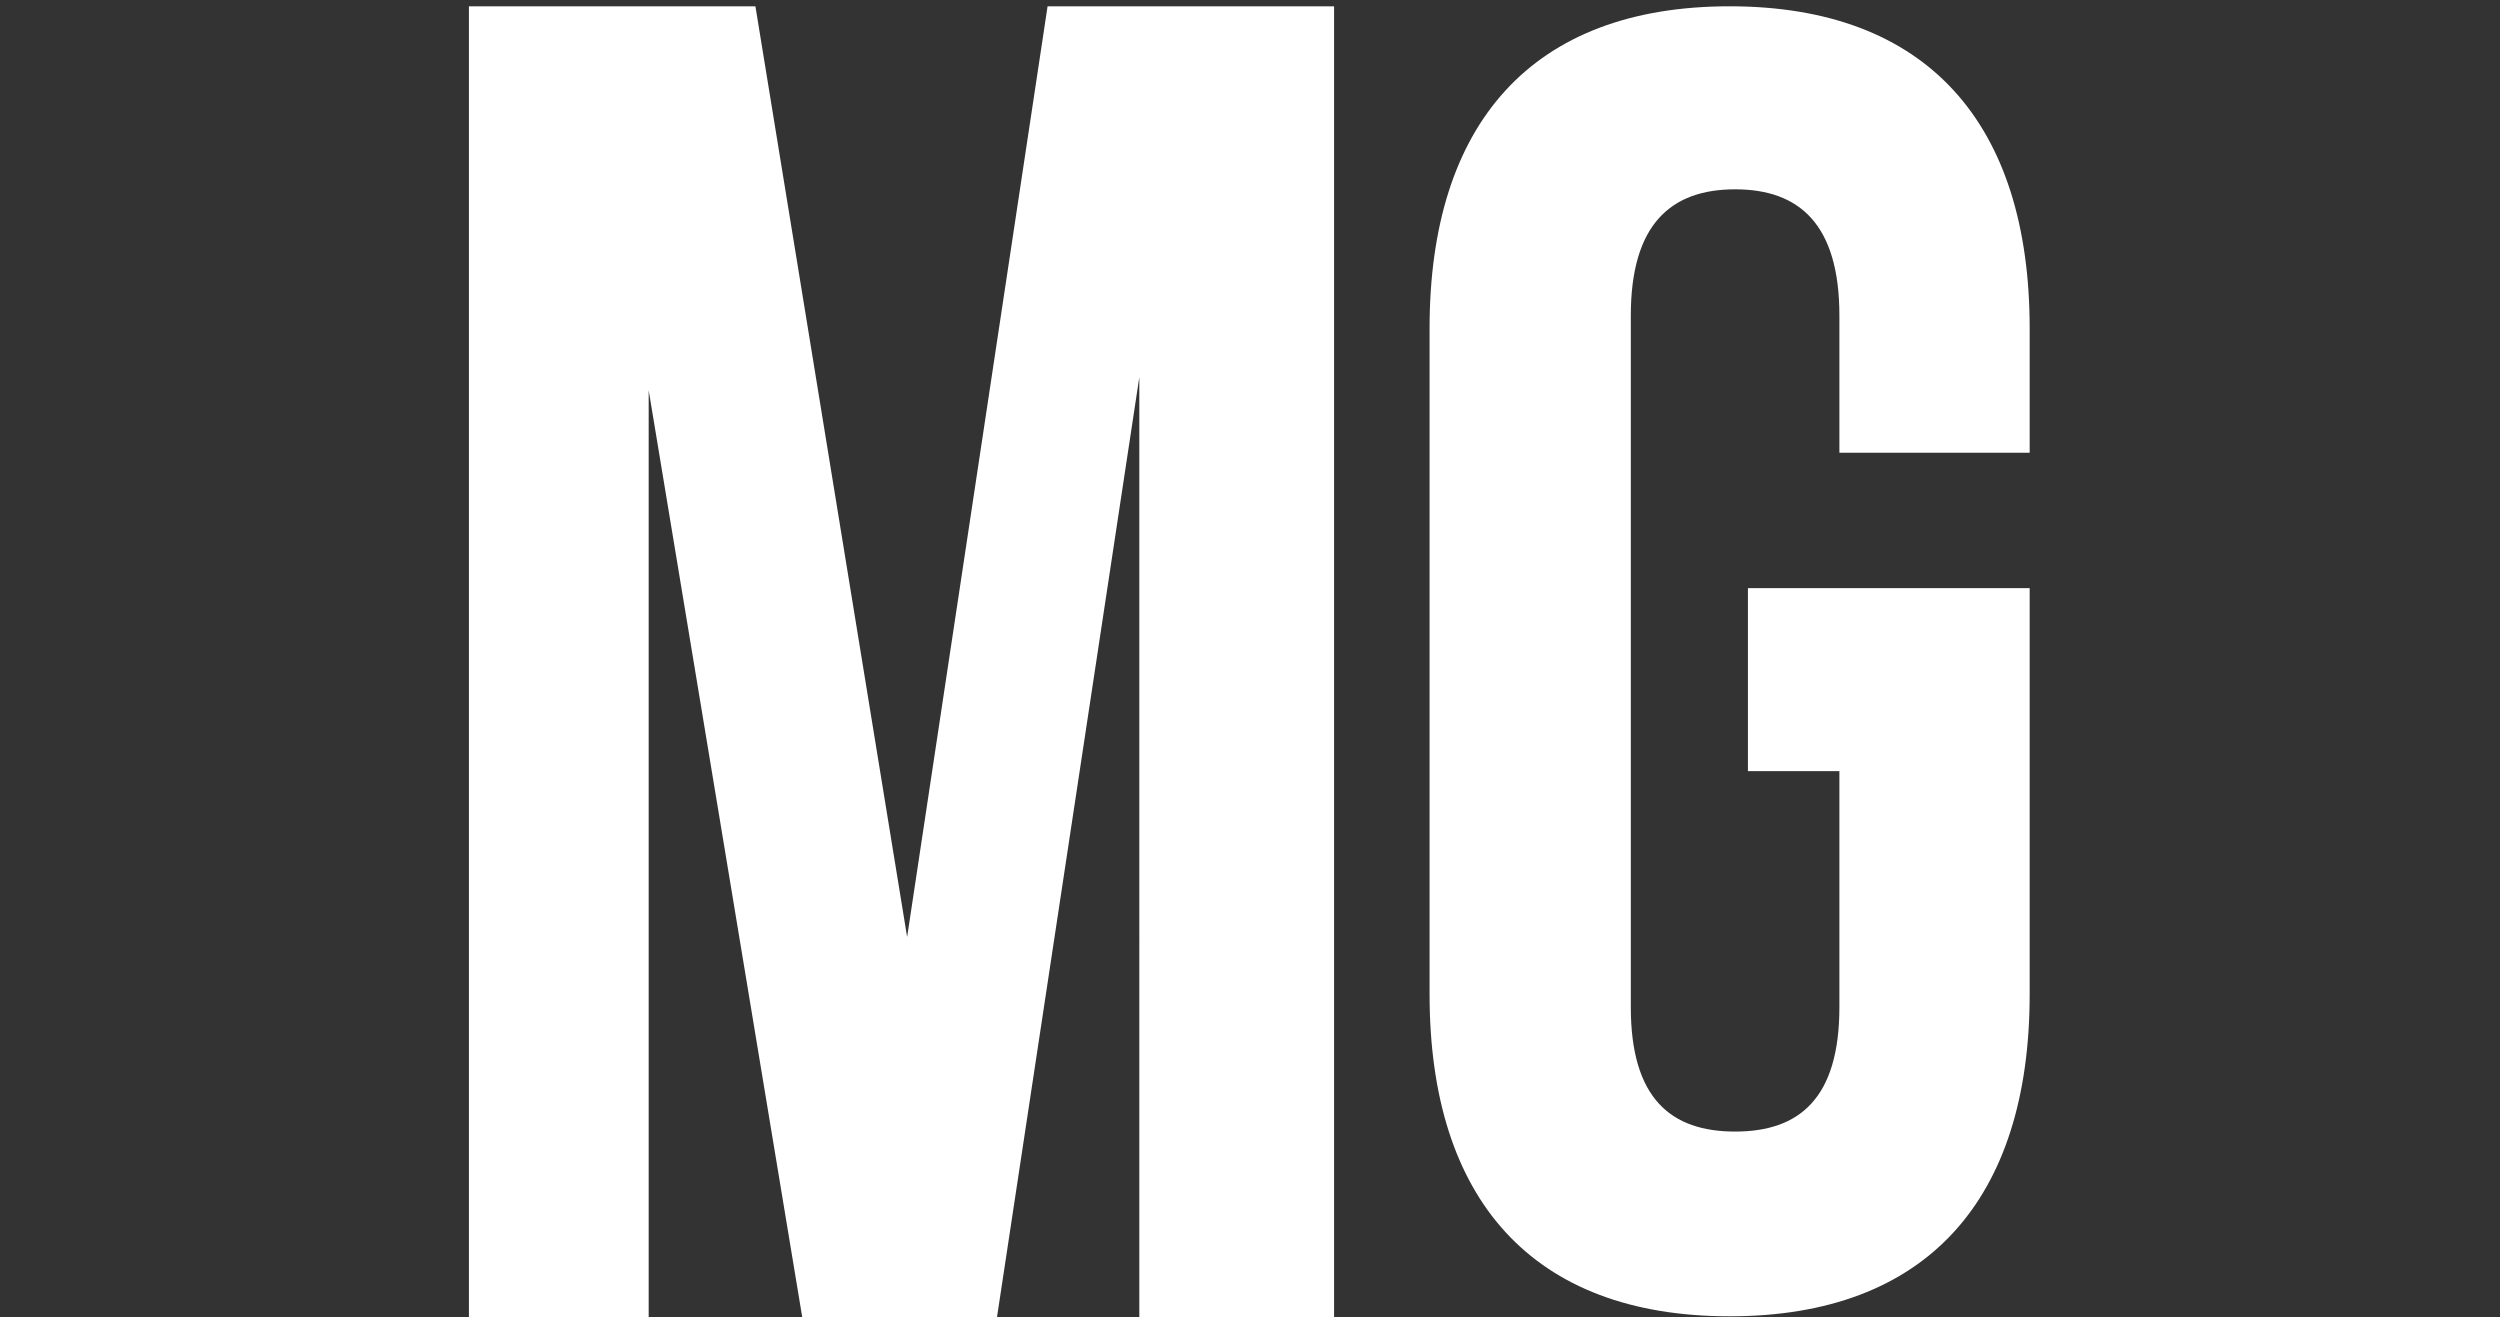 <svg xmlns="http://www.w3.org/2000/svg" id="Layer_1" data-name="Layer 1" viewBox="0 0 551.58 290.61"><rect x="0" y="0" width="551.58" height="290.61" fill="#333333" stroke="none"/><defs><style>      .cls-1 {        fill: #fff;      }    </style></defs><path class="cls-1" d="M200.14,206.74L231.13,1.39h63.21v289.22h-42.97V83.2l-31.4,207.41h-42.97l-33.88-204.52v204.52h-39.66V1.39h63.21l33.47,205.34Z"></path><path class="cls-1" d="M385.64,129.76h62.17v89.61c0,45.21-22.61,71.05-66.2,71.05s-66.2-25.84-66.2-71.05V72.44c0-45.21,22.61-71.05,66.2-71.05s66.2,25.84,66.2,71.05v27.45h-41.98v-30.27c0-20.18-8.88-27.85-23.01-27.85s-23.01,7.67-23.01,27.85v152.59c0,20.18,8.88,27.45,23.01,27.45s23.01-7.27,23.01-27.45v-52.07h-20.18v-40.37Z"></path></svg>